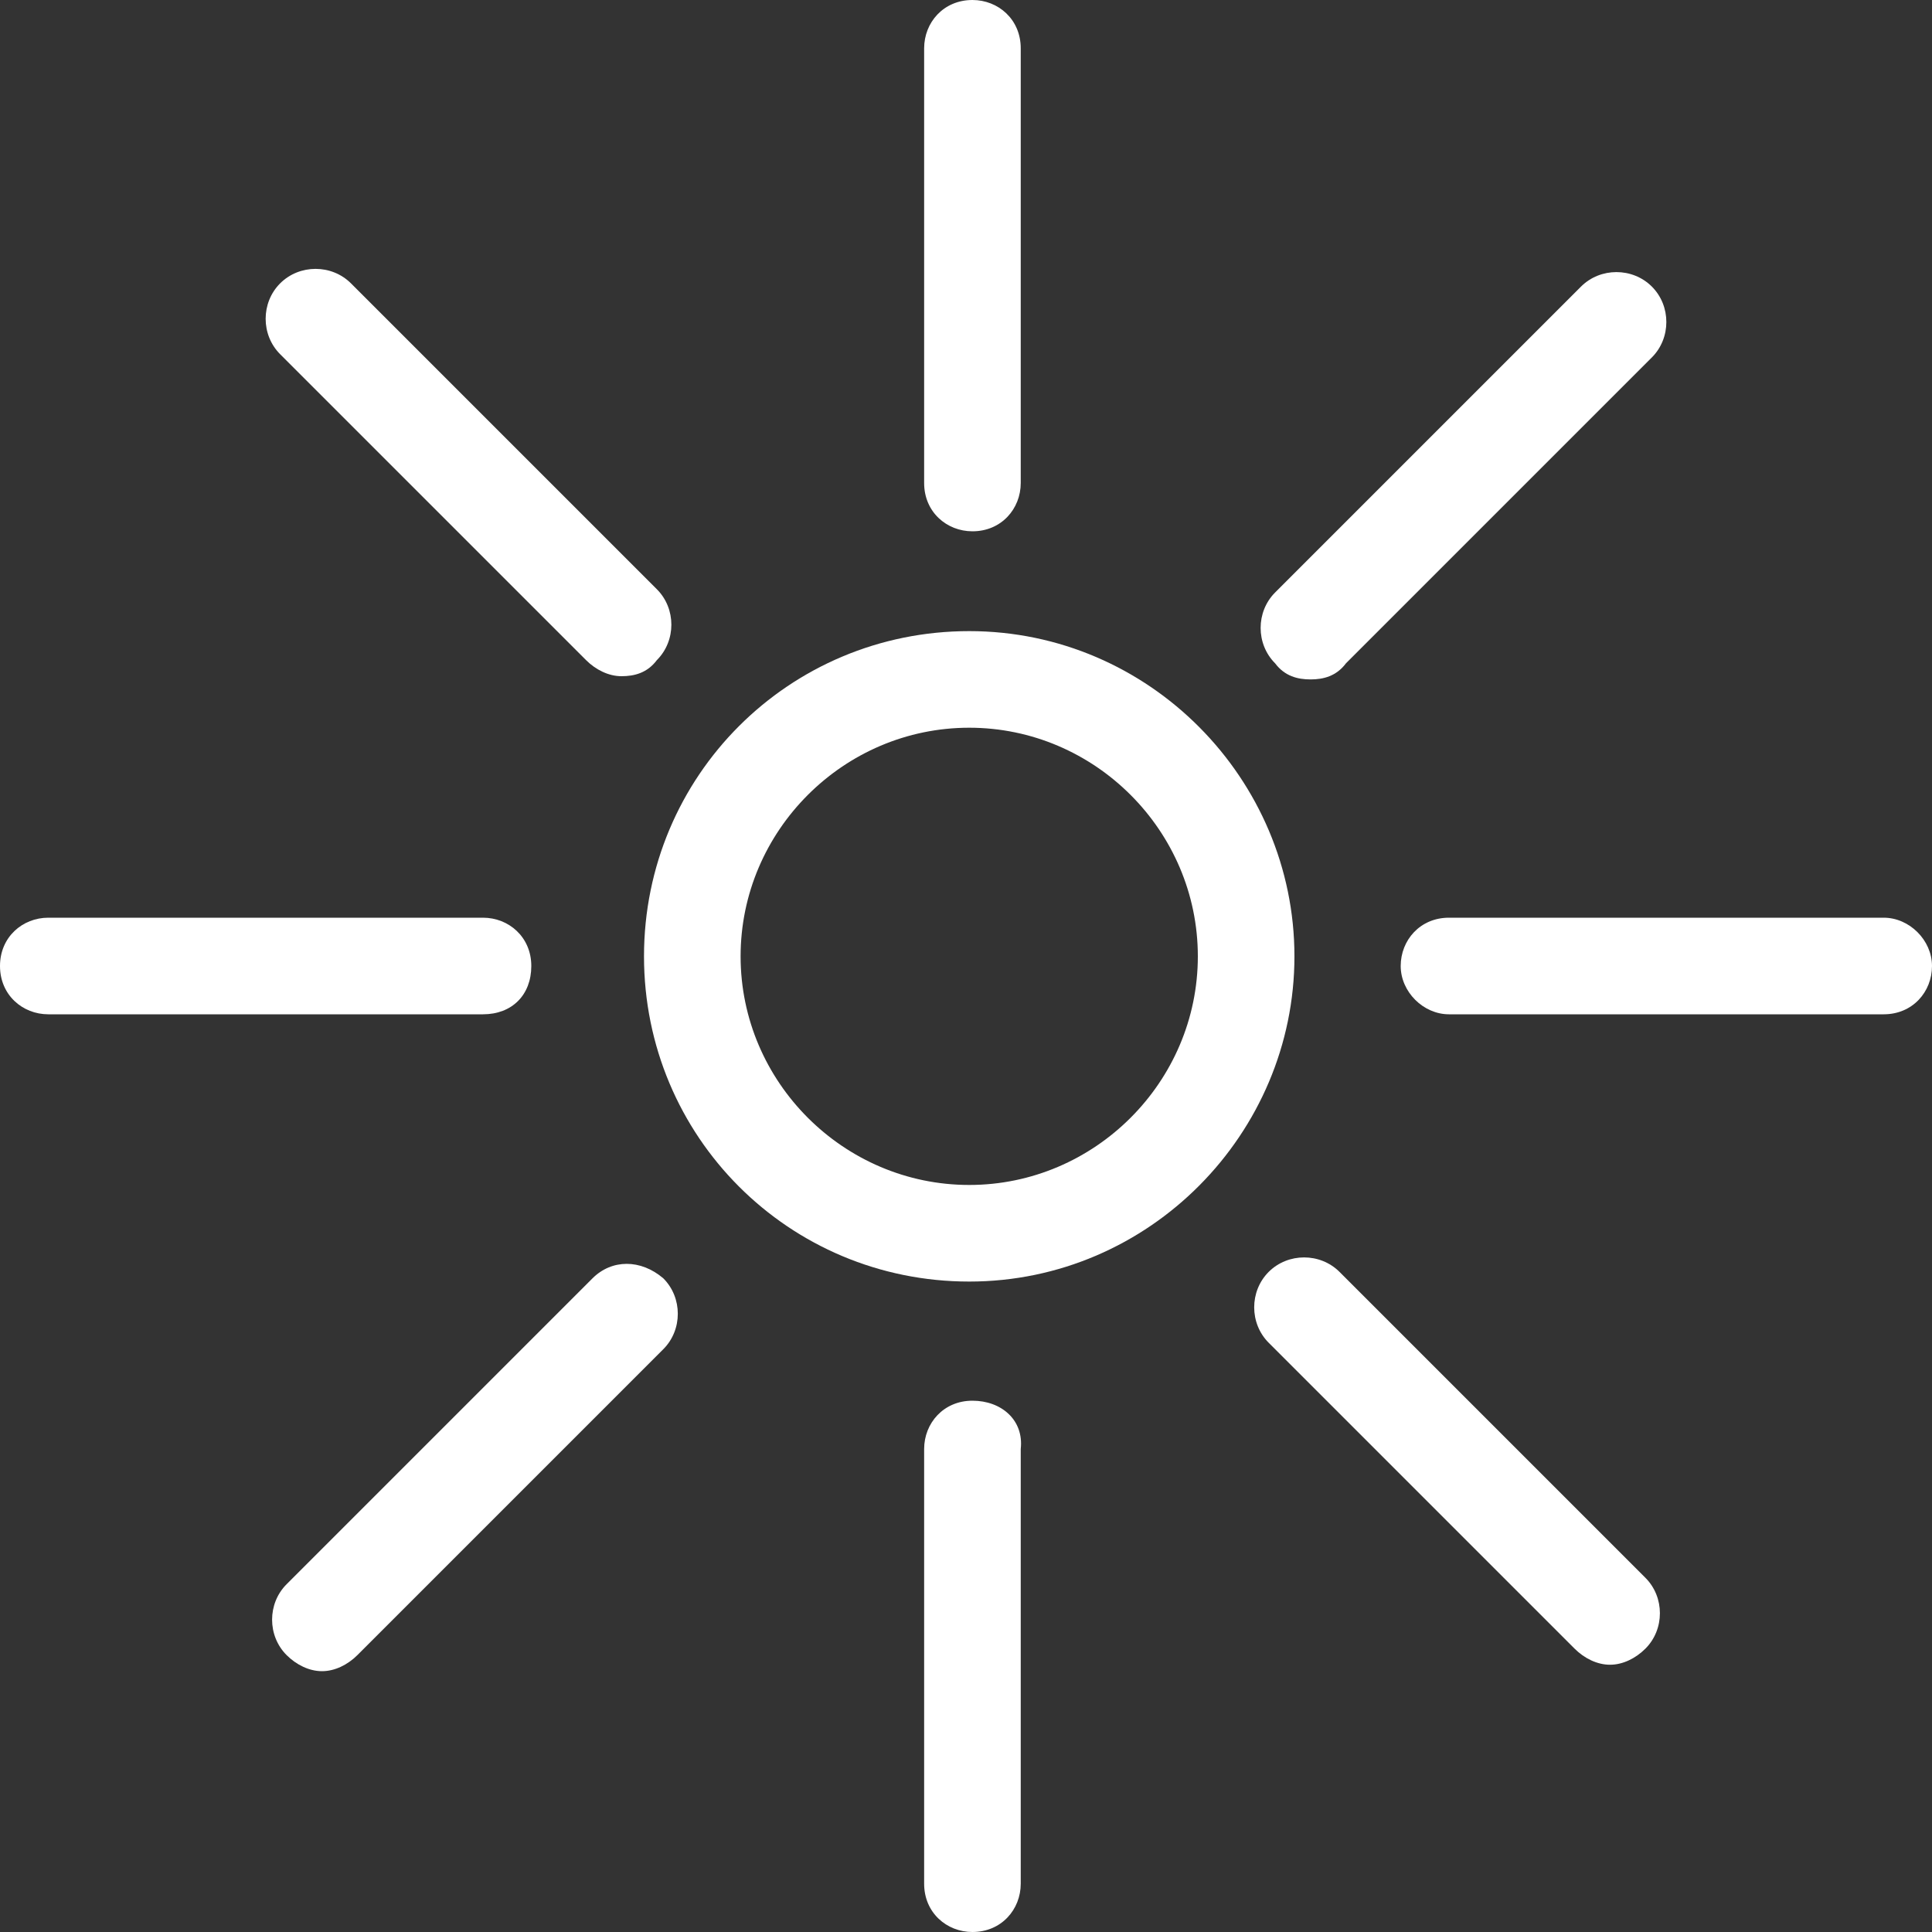 <?xml version="1.0" encoding="utf-8"?>
<!-- Generator: Adobe Illustrator 20.1.0, SVG Export Plug-In . SVG Version: 6.00 Build 0)  -->
<svg version="1.1" id="Layer_1" xmlns="http://www.w3.org/2000/svg" xmlns:xlink="http://www.w3.org/1999/xlink" x="0px" y="0px"
	 viewBox="0 0 60 60" style="enable-background:new 0 0 60 60;" xml:space="preserve">
<rect x="0" y="0" width="60" height="60" fill="#333333" stroke="none"/>
<style type="text/css">
	.st0{fill:#FFFFFF;}
</style>
<g>
	<path class="st0" d="M30.1,19.6c-5.6,0-10.1,4.5-10.1,10.1c0,5.6,4.5,10.1,10.1,10.1s10.1-4.6,10.1-10.1S35.7,19.6,30.1,19.6z
		 M30.1,36.8c-3.9,0-7.1-3.2-7.1-7.1s3.2-7.1,7.1-7.1c3.9,0,7.1,3.2,7.1,7.1S34,36.8,30.1,36.8z"/>
	<path class="st0" d="M18.2,20.5c0.3,0.3,0.7,0.5,1.1,0.5c0.4,0,0.8-0.1,1.1-0.5c0.6-0.6,0.6-1.6,0-2.2l-9.5-9.5
		c-0.6-0.6-1.6-0.6-2.2,0s-0.6,1.6,0,2.2L18.2,20.5z"/>
	<path class="st0" d="M41.6,39.5c-0.6-0.6-1.6-0.6-2.2,0c-0.6,0.6-0.6,1.6,0,2.2l9.5,9.5c0.3,0.3,0.7,0.5,1.1,0.5
		c0.4,0,0.8-0.2,1.1-0.5c0.6-0.6,0.6-1.6,0-2.2L41.6,39.5z"/>
	<path class="st0" d="M18.4,39.7l-9.5,9.5c-0.6,0.6-0.6,1.6,0,2.2c0.3,0.3,0.7,0.5,1.1,0.5c0.4,0,0.8-0.2,1.1-0.5l9.5-9.5
		c0.6-0.6,0.6-1.6,0-2.2C19.9,39.1,19,39.1,18.4,39.7z"/>
	<path class="st0" d="M40.7,21.1c0.4,0,0.8-0.1,1.1-0.5l9.5-9.5c0.6-0.6,0.6-1.6,0-2.2c-0.6-0.6-1.6-0.6-2.2,0l-9.5,9.5
		c-0.6,0.6-0.6,1.6,0,2.2C39.9,21,40.3,21.1,40.7,21.1z"/>
	<path class="st0" d="M16.5,30c0-0.9-0.7-1.5-1.5-1.5H1.5C0.7,28.5,0,29.1,0,30s0.7,1.5,1.5,1.5H15C15.9,31.5,16.5,30.9,16.5,30z"/>
	<path class="st0" d="M58.5,28.5H45c-0.9,0-1.5,0.7-1.5,1.5s0.7,1.5,1.5,1.5h13.5c0.9,0,1.5-0.7,1.5-1.5S59.3,28.5,58.5,28.5z"/>
	<path class="st0" d="M30.2,43.5c-0.9,0-1.5,0.7-1.5,1.5v13.5c0,0.9,0.7,1.5,1.5,1.5c0.9,0,1.5-0.7,1.5-1.5V45
		C31.8,44.1,31.1,43.5,30.2,43.5z"/>
	<path class="st0" d="M30.2,16.5c0.9,0,1.5-0.7,1.5-1.5V1.5c0-0.9-0.7-1.5-1.5-1.5c-0.9,0-1.5,0.7-1.5,1.5V15
		C28.7,15.9,29.4,16.5,30.2,16.5z"/>
</g>
</svg>
